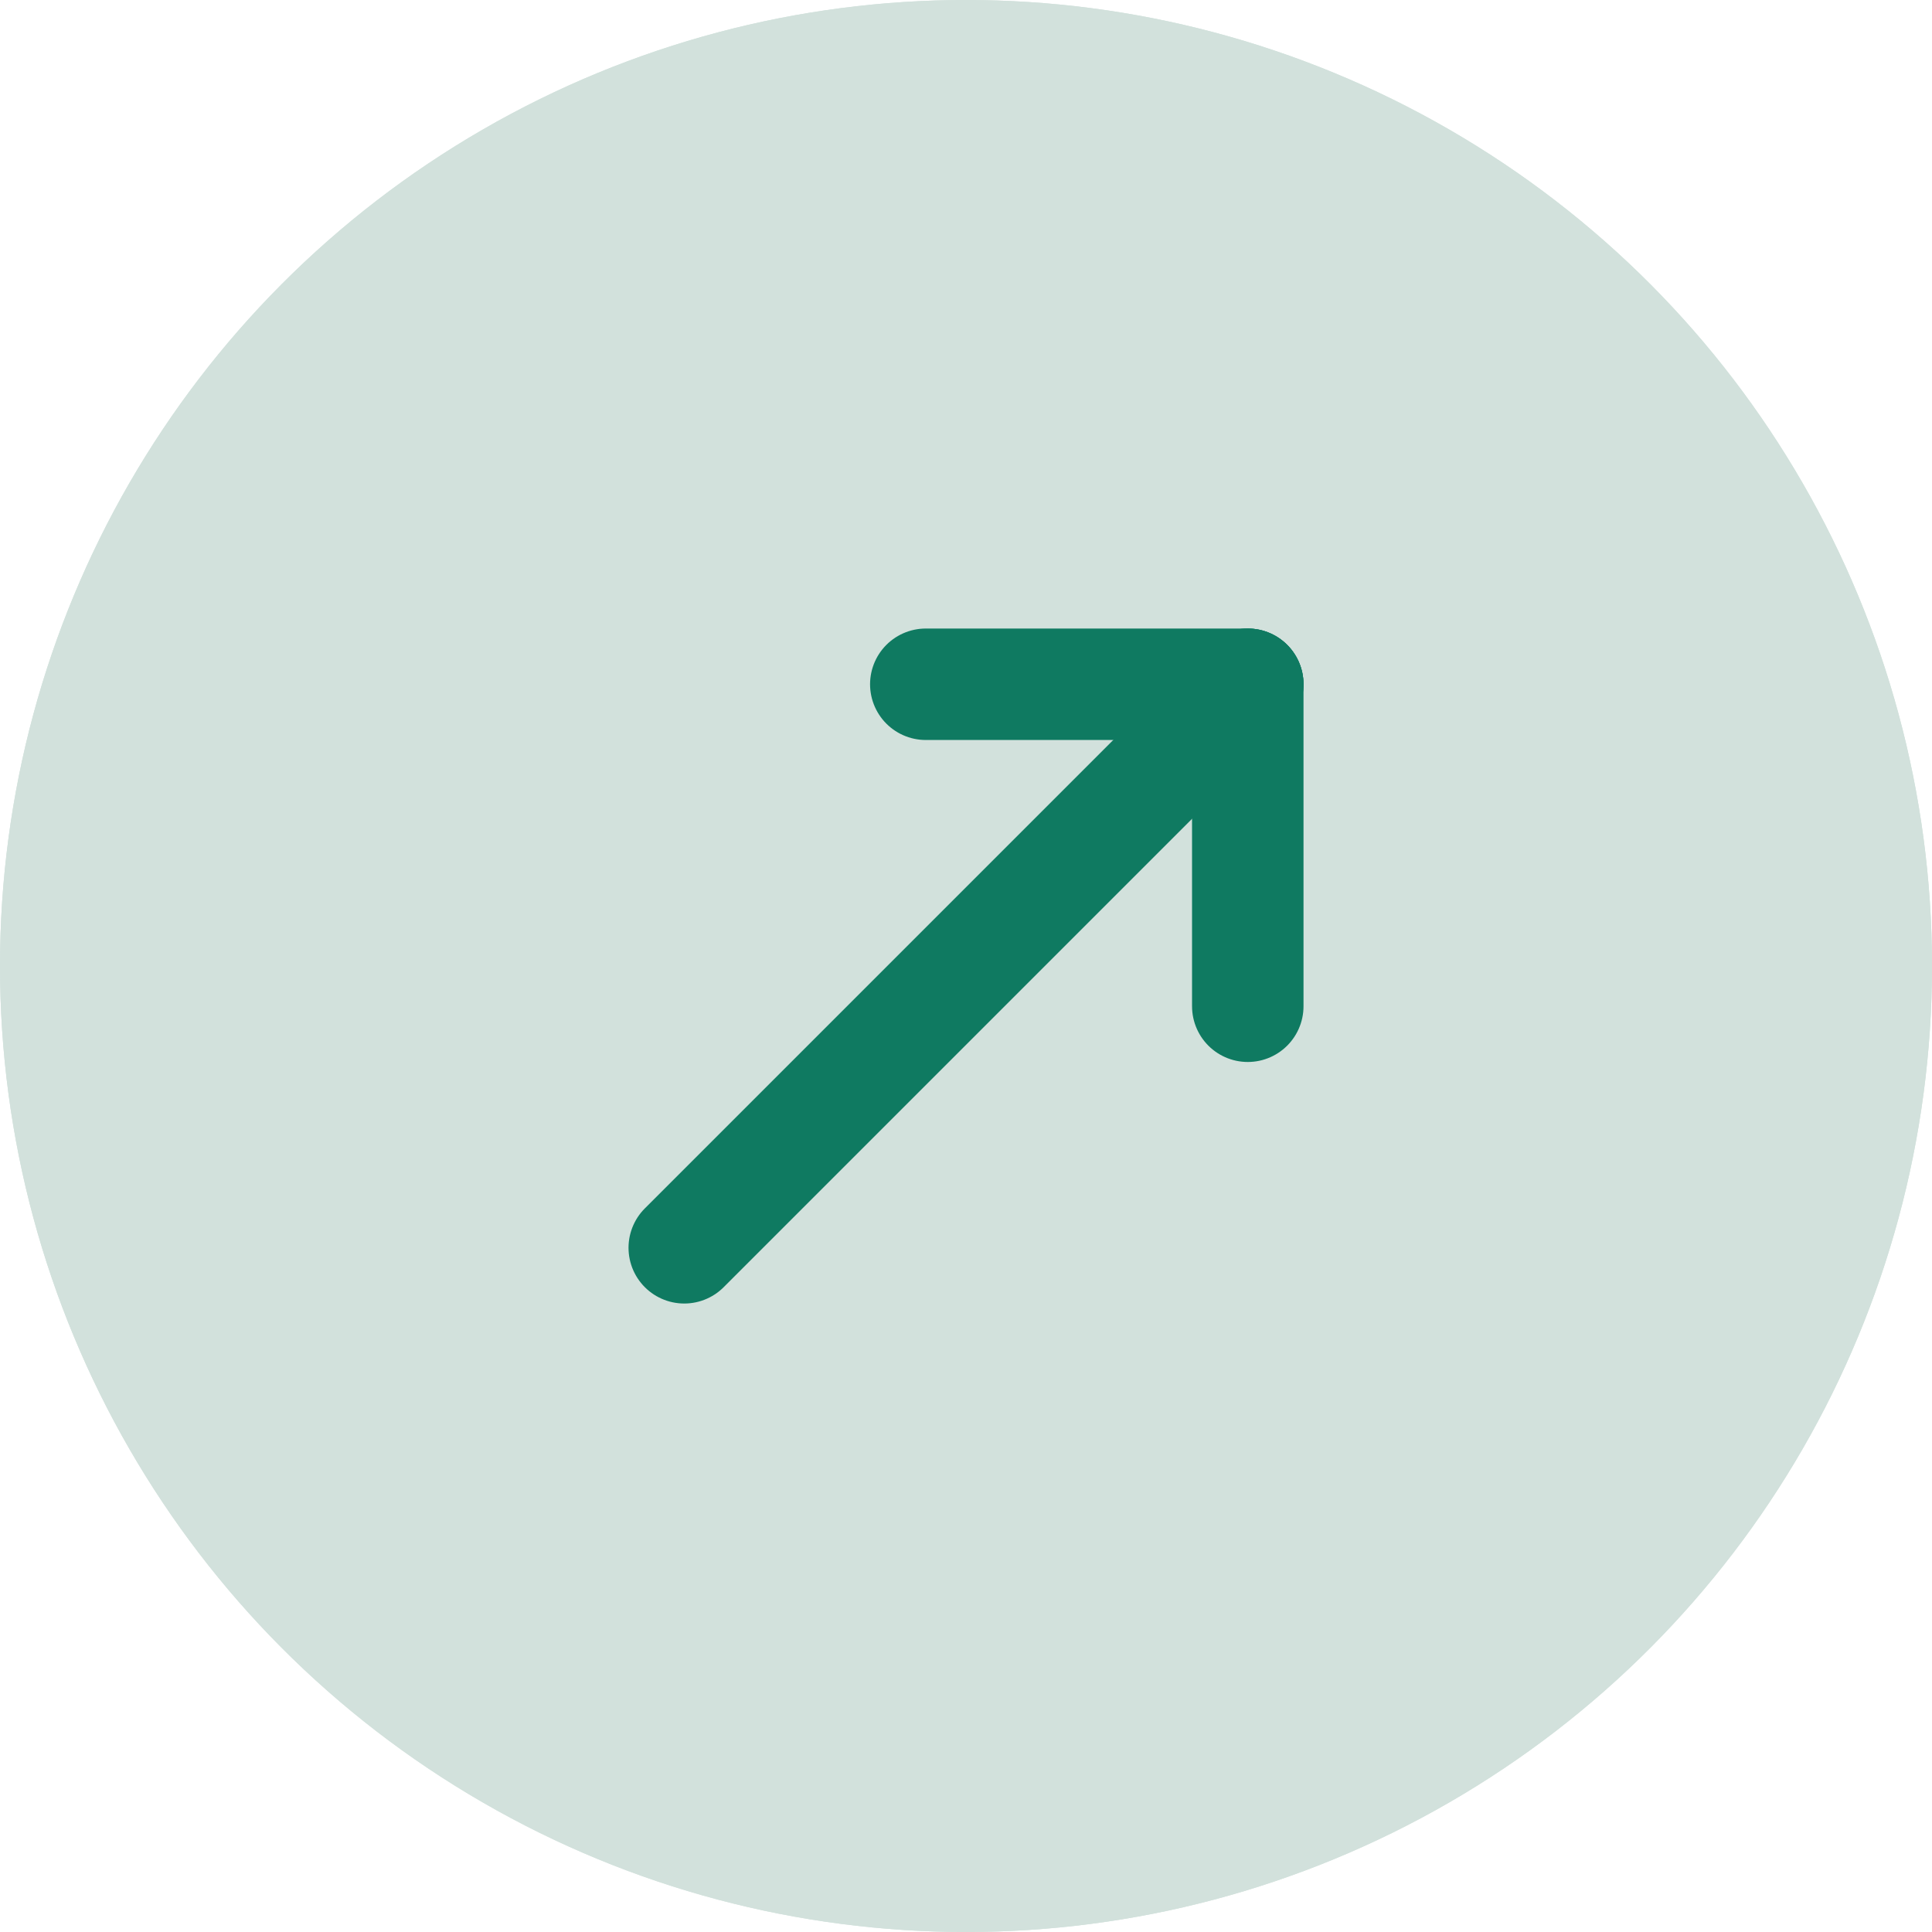 <svg xmlns="http://www.w3.org/2000/svg" width="26" height="26" viewBox="0 0 26 26">
  <g id="Group_107" data-name="Group 107" transform="translate(-684 -1177)">
    <g id="Ellipse_1" data-name="Ellipse 1" transform="translate(684 1177)" fill="#d2e1dc" stroke="#d2e1dc" stroke-width="1">
      <circle cx="13" cy="13" r="13" stroke="none"/>
      <circle cx="13" cy="13" r="12.5" fill="none"/>
    </g>
    <g id="Group_11" data-name="Group 11" transform="translate(710 1190) rotate(135)">
      <path id="Path_4" data-name="Path 4" d="M0,0H18.385V18.385H0Z" fill="none"/>
      <path id="Path_5" data-name="Path 5" d="M0,0H10.725" transform="translate(3.83 9.192)" fill="none" stroke="#0f7a61" stroke-linecap="round" stroke-linejoin="round" stroke-width="1.5"/>
      <path id="Path_6" data-name="Path 6" d="M0,0,3.064,3.064" transform="translate(3.83 9.192)" fill="none" stroke="#0f7a61" stroke-linecap="round" stroke-linejoin="round" stroke-width="1.5"/>
      <path id="Path_7" data-name="Path 7" d="M0,3.064,3.064,0" transform="translate(3.83 6.128)" fill="none" stroke="#0f7a61" stroke-linecap="round" stroke-linejoin="round" stroke-width="1.5"/>
    </g>
  </g>
</svg>
